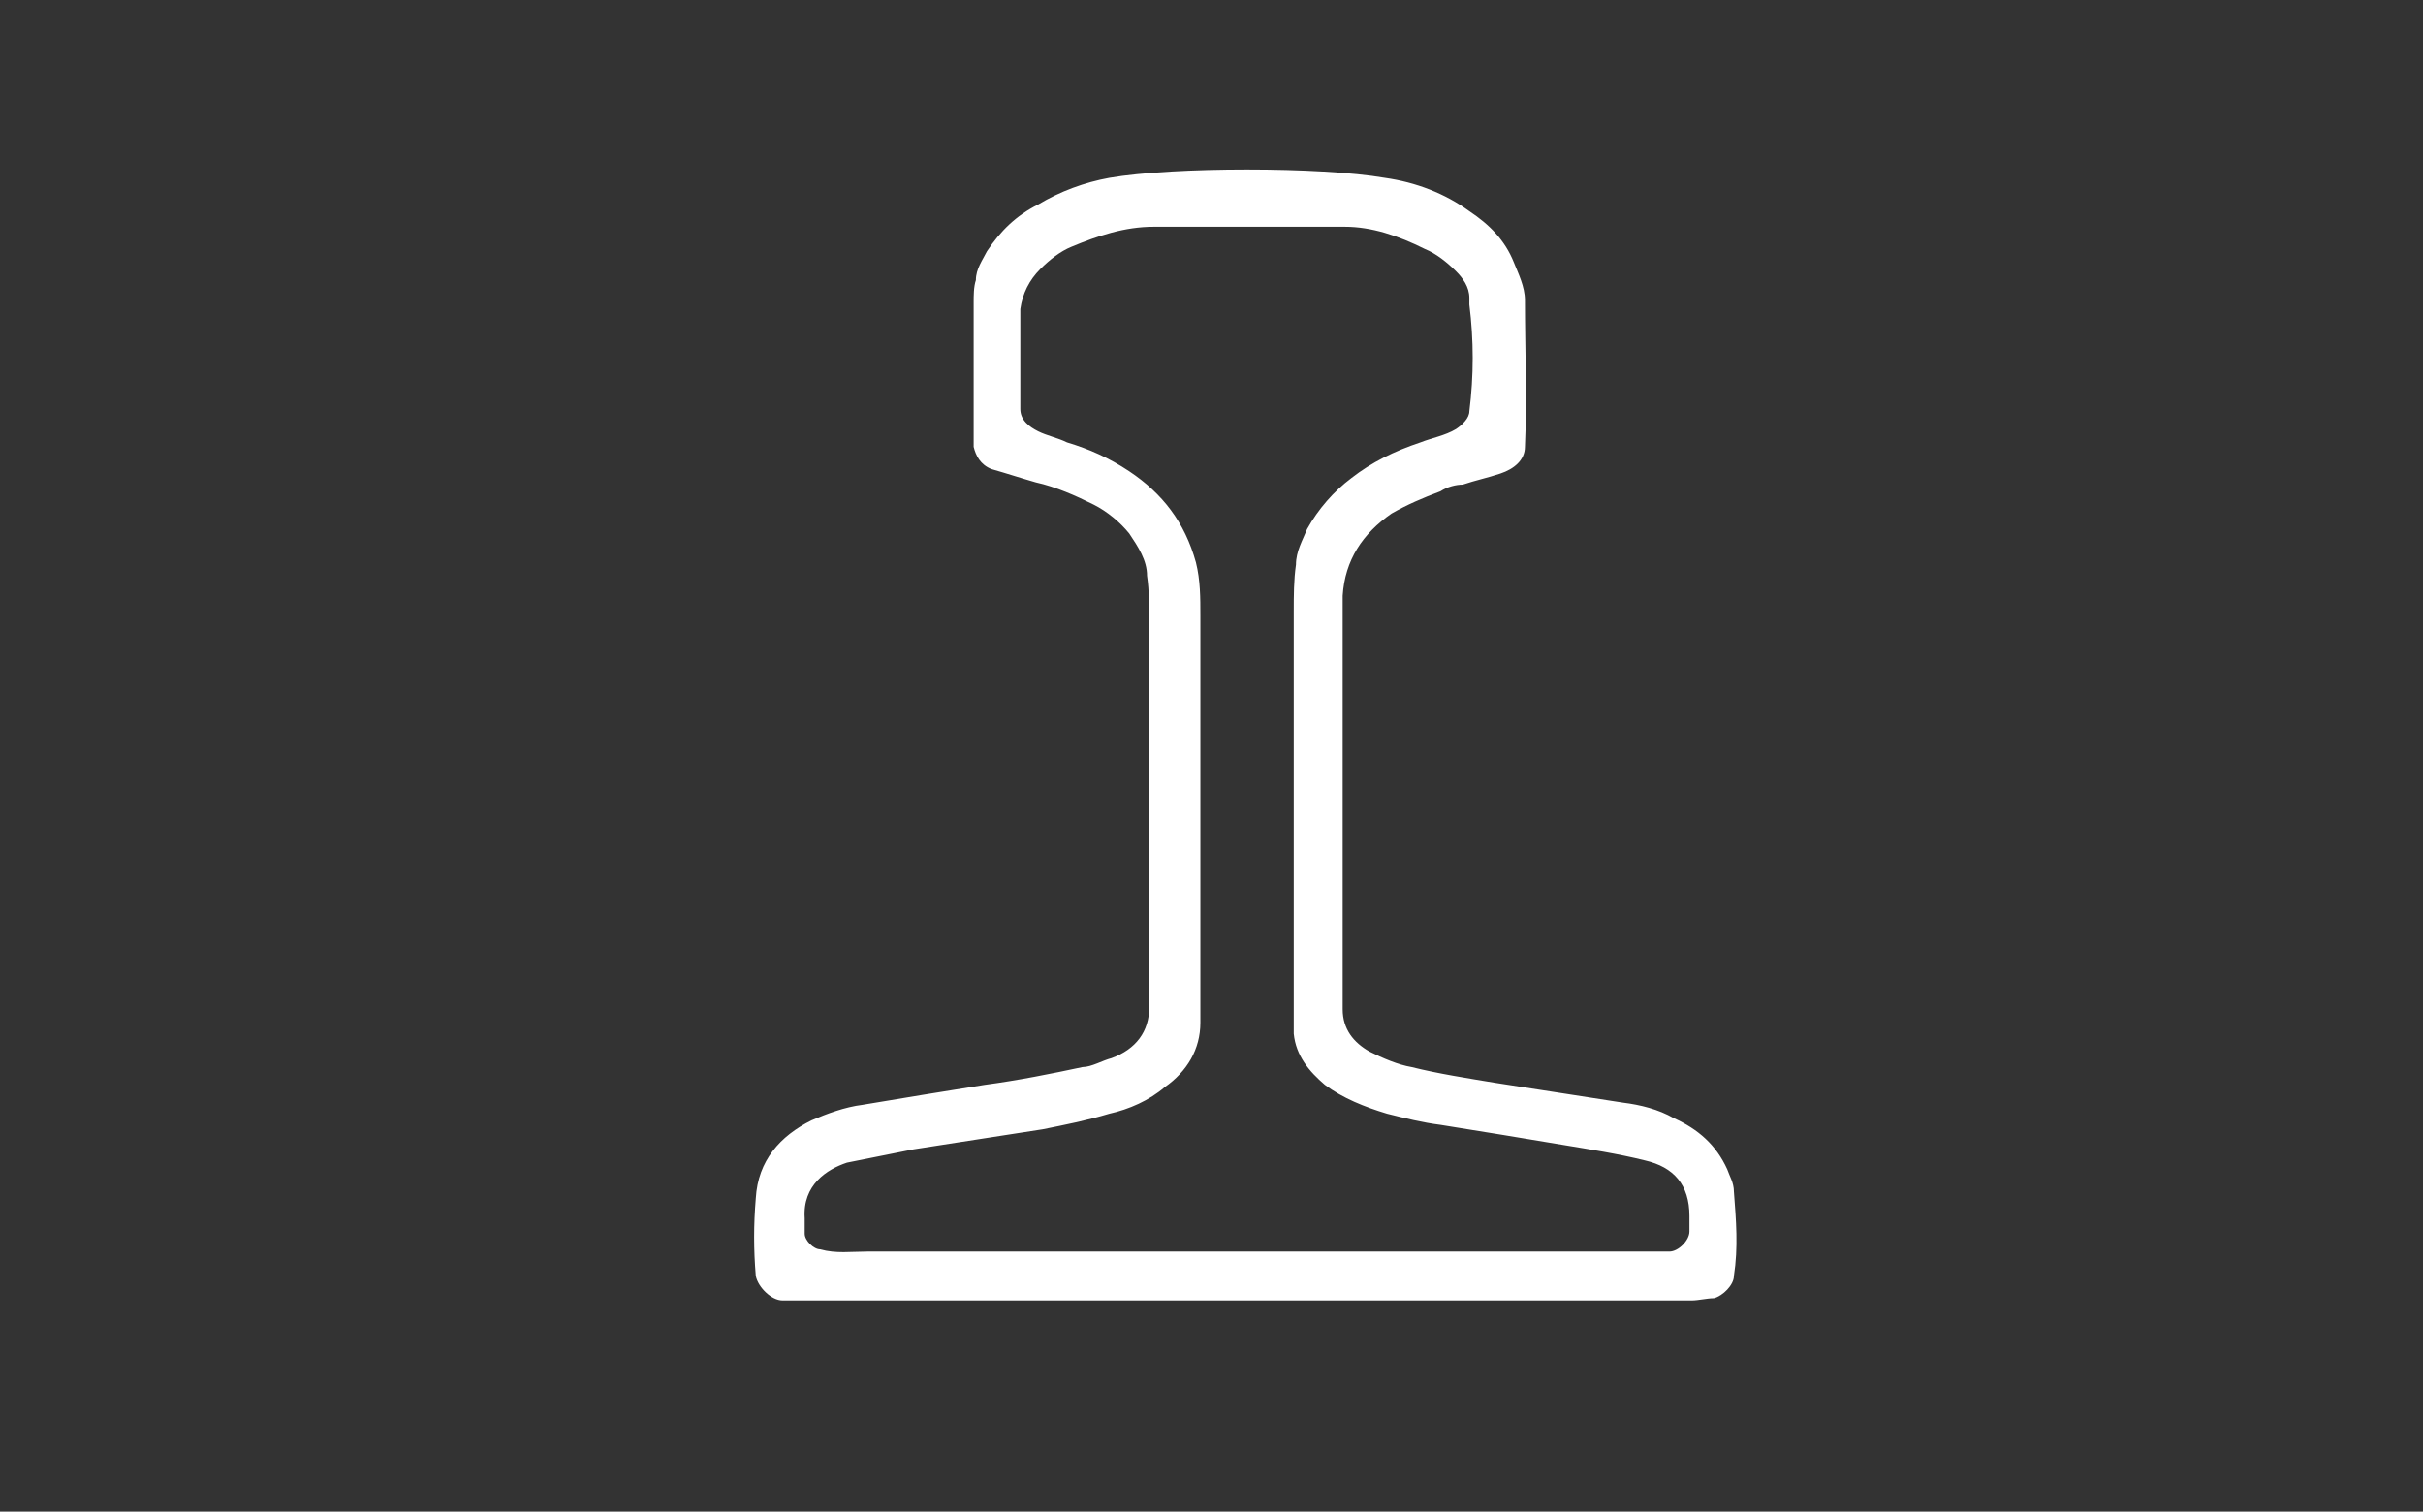<?xml version="1.0" encoding="UTF-8"?>
<svg xmlns="http://www.w3.org/2000/svg" id="Livello_1" data-name="Livello 1" version="1.1" viewBox="0 0 109 68">
  <rect x="0" y="0" width="109" height="68" fill="#333333" stroke="none"/>
  <defs>
    <style>
      .cls-1 {
        fill: #fff;
        stroke-width: 0px;
      }
    </style>
  </defs>
  <path class="cls-1" d="M56,58.5c-6,0-12,0-18,0-.9,0-1.8,0-2.8,0-.5,0-1.1-.6-1.2-1.1-.1-1.2-.1-2.3,0-3.5.1-1.7,1.1-2.8,2.5-3.5.7-.3,1.5-.6,2.3-.7,1.8-.3,3.6-.6,5.5-.9,1.5-.2,3-.5,4.4-.8.4,0,.9-.3,1.3-.4,1.1-.4,1.7-1.2,1.7-2.3,0-.3,0-.7,0-1,0-5.4,0-10.8,0-16.3,0-.7,0-1.4-.1-2.1,0-.7-.4-1.3-.8-1.9-.4-.5-1-1-1.6-1.3-.8-.4-1.7-.8-2.6-1-.7-.2-1.3-.4-2-.6-.5-.2-.7-.6-.8-1,0-.1,0-.2,0-.3,0-2.1,0-4.1,0-6.2,0-.3,0-.7.1-1,0-.5.3-.9.5-1.3.6-.9,1.3-1.6,2.3-2.1,1-.6,2.1-1,3.2-1.2,2.9-.5,9.5-.5,12.4,0,1.4.2,2.7.7,3.8,1.5.9.6,1.6,1.3,2,2.3.2.5.5,1.1.5,1.7,0,2.2.1,4.4,0,6.6,0,.6-.5,1-1.1,1.2-.6.2-1.1.3-1.7.5-.3,0-.7.1-1,.3-.8.3-1.5.6-2.2,1-1.3.9-2.1,2.1-2.2,3.7,0,.6,0,1.2,0,1.7,0,5.1,0,10.1,0,15.2,0,.6,0,1.2,0,1.7,0,.9.5,1.5,1.2,1.9.6.3,1.3.6,1.9.7,1.2.3,2.5.5,3.7.7,1.9.3,3.9.6,5.8.9.8.1,1.6.3,2.3.7,1.1.5,1.9,1.2,2.4,2.3.1.3.3.6.3,1,.1,1.3.2,2.5,0,3.8,0,.4-.5.9-.9,1-.3,0-.7.1-1,.1-1,0-2.1,0-3.1,0-5.8,0-11.5,0-17.3,0ZM56.1,56.3h0c5.3,0,10.6,0,15.9,0,1,0,2.1,0,3.1,0,.4,0,.9-.5.9-.9,0-.2,0-.5,0-.7,0-1.4-.7-2.2-2-2.5-1.2-.3-2.5-.5-3.7-.7-1.8-.3-3.6-.6-5.5-.9-.8-.1-1.6-.3-2.4-.5-1-.3-2-.7-2.8-1.3-.7-.6-1.3-1.3-1.4-2.3,0-.5,0-.9,0-1.4,0-5.9,0-11.8,0-17.6,0-.7,0-1.4.1-2.1,0-.6.3-1.1.5-1.6.5-.9,1.2-1.7,2-2.3.9-.7,1.9-1.2,3.1-1.6.5-.2,1.1-.3,1.6-.6.3-.2.6-.5.6-.8.2-1.6.2-3.2,0-4.8,0-.1,0-.2,0-.3,0-.5-.3-.9-.6-1.2-.4-.4-.9-.8-1.4-1-1.2-.6-2.4-1-3.6-1-2.9,0-5.8,0-8.6,0-1.3,0-2.5.4-3.7.9-.5.2-1,.6-1.4,1-.5.5-.8,1.1-.9,1.8,0,1.5,0,3,0,4.5,0,.5.4.8.8,1,.4.2.9.3,1.3.5,1,.3,1.9.7,2.8,1.3,1.5,1,2.5,2.3,3,4.1.2.8.2,1.6.2,2.4,0,5.8,0,11.5,0,17.3,0,.3,0,.7,0,1,0,1.2-.6,2.2-1.6,2.9-.7.6-1.6,1-2.5,1.2-1,.3-2,.5-3,.7-1.9.3-3.9.6-5.8.9-1,.2-2,.4-3,.6-.9.3-2,1-1.9,2.5,0,.2,0,.5,0,.7,0,.3.4.7.7.7.7.2,1.4.1,2.1.1,5.6,0,11.3,0,16.9,0Z"></path>
</svg>
